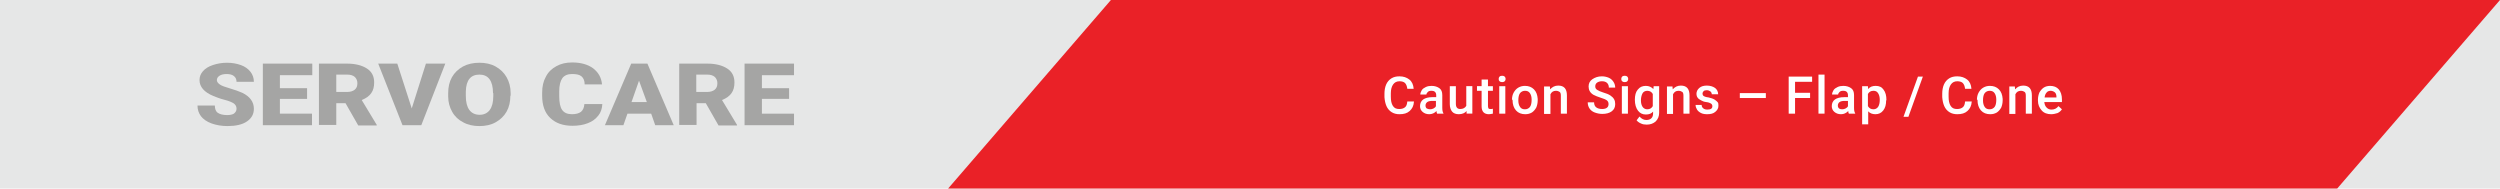 <?xml version="1.0" encoding="utf-8"?>
<!-- Generator: Adobe Illustrator 22.0.1, SVG Export Plug-In . SVG Version: 6.00 Build 0)  -->
<svg version="1.1" id="Layer_1" xmlns="http://www.w3.org/2000/svg" xmlns:xlink="http://www.w3.org/1999/xlink" x="0px" y="0px"
	 viewBox="0 0 864.6 65.2" style="enable-background:new 0 0 864.6 65.2;" xml:space="preserve">
<style type="text/css">
	.st0{fill:#E6E7E7;}
	.st1{fill:#EA2127;}
	.st2{fill:#A5A5A4;}
	.st3{fill:#FFFFFF;}
</style>
<rect y="0" class="st0" width="864.6" height="65.2"/>
<polygon class="st1" points="384.2,0 327.9,65.2 808.3,65.2 864.6,0 "/>
<g>
	<path class="st2" d="M81.8,37.6c0-0.8-0.3-1.3-0.9-1.8c-0.6-0.4-1.7-0.9-3.3-1.3c-1.6-0.4-2.8-0.9-3.8-1.3C70.6,31.9,69,30,69,27.7
		c0-1.2,0.4-2.2,1.2-3.1s1.9-1.6,3.4-2.1s3.1-0.8,4.9-0.8c1.8,0,3.4,0.3,4.8,0.8c1.4,0.5,2.5,1.3,3.3,2.3s1.2,2.2,1.2,3.5h-6
		c0-0.9-0.3-1.5-0.9-2c-0.6-0.5-1.5-0.7-2.5-0.7c-1.1,0-1.9,0.2-2.5,0.6c-0.6,0.4-0.9,0.9-0.9,1.5c0,0.5,0.3,1,1,1.5
		s1.9,0.9,3.6,1.4s3.1,1,4.2,1.5c2.7,1.3,4,3.2,4,5.5c0,1.9-0.8,3.3-2.4,4.4c-1.6,1.1-3.9,1.6-6.7,1.6c-2,0-3.8-0.3-5.5-0.9
		s-2.9-1.5-3.7-2.5c-0.8-1.1-1.2-2.3-1.2-3.7h6c0,1.1,0.3,2,1,2.5c0.7,0.5,1.8,0.8,3.3,0.8c1,0,1.8-0.2,2.3-0.5
		C81.5,38.8,81.8,38.3,81.8,37.6z"/>
	<path class="st2" d="M106.2,34.2h-9.4v5.1h11.1v4H90.9V22h17.1v4H96.8v4.5h9.4V34.2z"/>
	<path class="st2" d="M119.5,35.7h-3.2v7.5h-6V22h9.7c2.9,0,5.2,0.6,6.9,1.7c1.7,1.1,2.5,2.7,2.5,4.8c0,1.5-0.3,2.7-1,3.7
		s-1.8,1.8-3.3,2.4l5.2,8.6v0.2h-6.4L119.5,35.7z M116.3,31.8h3.8c1.1,0,2-0.3,2.6-0.8c0.6-0.5,0.9-1.2,0.9-2.2
		c0-0.9-0.3-1.6-0.9-2.2c-0.6-0.5-1.4-0.8-2.6-0.8h-3.8V31.8z"/>
	<path class="st2" d="M142.4,37.5l4.9-15.5h6.7l-8.3,21.3h-6.5L130.8,22h6.6L142.4,37.5z"/>
	<path class="st2" d="M176.5,33.1c0,2.1-0.4,3.9-1.3,5.5s-2.2,2.8-3.8,3.7c-1.6,0.9-3.5,1.3-5.6,1.3c-2.1,0-4-0.4-5.6-1.3
		c-1.6-0.8-2.9-2-3.8-3.6s-1.4-3.3-1.4-5.3v-1.2c0-2.1,0.4-3.9,1.3-5.5s2.2-2.8,3.8-3.7c1.7-0.9,3.6-1.3,5.7-1.3
		c2.1,0,4,0.4,5.6,1.3s2.9,2.1,3.8,3.7s1.4,3.4,1.4,5.5V33.1z M170.5,32.2c0-2.1-0.4-3.7-1.2-4.8c-0.8-1.1-2-1.6-3.5-1.6
		c-3,0-4.6,1.9-4.7,5.8l0,1.6c0,2.1,0.4,3.7,1.2,4.8c0.8,1.1,2,1.7,3.6,1.7c1.5,0,2.7-0.6,3.5-1.7c0.8-1.1,1.2-2.7,1.2-4.8V32.2z"/>
	<path class="st2" d="M208.3,36.1c-0.1,1.5-0.5,2.8-1.4,3.9c-0.9,1.1-2,2-3.6,2.6c-1.5,0.6-3.3,0.9-5.3,0.9c-3.3,0-5.8-0.9-7.7-2.7
		s-2.8-4.4-2.8-7.7v-1.1c0-2.1,0.4-3.9,1.3-5.5c0.8-1.6,2.1-2.8,3.6-3.6c1.6-0.9,3.4-1.3,5.5-1.3c3,0,5.4,0.7,7.2,2
		c1.8,1.4,2.9,3.2,3.1,5.6h-6c0-1.3-0.4-2.2-1.1-2.8s-1.8-0.8-3.3-0.8c-1.5,0-2.6,0.5-3.3,1.4c-0.7,1-1.1,2.5-1.1,4.6v1.5
		c0,2.3,0.3,3.9,1,4.9c0.7,1,1.8,1.5,3.4,1.5c1.4,0,2.4-0.3,3.1-0.8c0.7-0.6,1.1-1.4,1.2-2.7H208.3z"/>
	<path class="st2" d="M225.2,39.3H217l-1.4,4h-6.4l9.1-21.3h5.6l9.1,21.3h-6.4L225.2,39.3z M218.4,35.3h5.3l-2.7-7.4L218.4,35.3z"/>
	<path class="st2" d="M244.1,35.7h-3.2v7.5h-6V22h9.7c2.9,0,5.2,0.6,6.9,1.7c1.7,1.1,2.5,2.7,2.5,4.8c0,1.5-0.3,2.7-1,3.7
		s-1.8,1.8-3.3,2.4l5.2,8.6v0.2h-6.4L244.1,35.7z M240.8,31.8h3.8c1.1,0,2-0.3,2.6-0.8c0.6-0.5,0.9-1.2,0.9-2.2
		c0-0.9-0.3-1.6-0.9-2.2c-0.6-0.5-1.4-0.8-2.6-0.8h-3.8V31.8z"/>
	<path class="st2" d="M272.9,34.2h-9.4v5.1h11.1v4h-17.1V22h17.1v4h-11.1v4.5h9.4V34.2z"/>
</g>
<g>
	<path class="st3" d="M489,35.2c-0.1,1.4-0.6,2.4-1.5,3.2c-0.9,0.8-2,1.1-3.5,1.1c-1,0-1.9-0.2-2.7-0.7c-0.8-0.5-1.4-1.2-1.8-2.1
		s-0.6-1.9-0.7-3.1v-1.2c0-1.2,0.2-2.3,0.6-3.2s1-1.6,1.8-2.1c0.8-0.5,1.7-0.7,2.8-0.7c1.4,0,2.5,0.4,3.4,1.1s1.4,1.8,1.5,3.2h-2.2
		c-0.1-0.9-0.4-1.6-0.8-2c-0.4-0.4-1.1-0.6-1.9-0.6c-1,0-1.7,0.4-2.2,1.1c-0.5,0.7-0.8,1.7-0.8,3.1v1.1c0,1.4,0.2,2.4,0.7,3.2
		s1.2,1.1,2.2,1.1c0.9,0,1.5-0.2,2-0.6s0.7-1,0.8-2H489z"/>
	<path class="st3" d="M497,39.3c-0.1-0.2-0.2-0.5-0.2-0.9c-0.7,0.7-1.5,1.1-2.5,1.1c-1,0-1.7-0.3-2.3-0.8s-0.9-1.2-0.9-2
		c0-1,0.4-1.8,1.1-2.3s1.8-0.8,3.2-0.8h1.3v-0.6c0-0.5-0.1-0.9-0.4-1.2s-0.7-0.4-1.3-0.4c-0.5,0-0.9,0.1-1.2,0.4s-0.5,0.6-0.5,0.9
		h-2.1c0-0.5,0.2-1,0.5-1.5s0.8-0.8,1.4-1.1s1.3-0.4,2-0.4c1.1,0,2,0.3,2.7,0.8s1,1.3,1,2.4v4.3c0,0.9,0.1,1.5,0.4,2v0.1H497z
		 M494.6,37.8c0.4,0,0.8-0.1,1.2-0.3c0.4-0.2,0.7-0.5,0.8-0.8v-1.8h-1.2c-0.8,0-1.4,0.1-1.8,0.4s-0.6,0.7-0.6,1.2
		c0,0.4,0.1,0.7,0.4,1C493.8,37.7,494.2,37.8,494.6,37.8z"/>
	<path class="st3" d="M507.2,38.4c-0.6,0.7-1.5,1.1-2.7,1.1c-1,0-1.8-0.3-2.3-0.9c-0.5-0.6-0.8-1.5-0.8-2.6v-6.2h2.1v6.1
		c0,1.2,0.5,1.8,1.5,1.8c1,0,1.7-0.4,2.1-1.1v-6.8h2.1v9.5h-2L507.2,38.4z"/>
	<path class="st3" d="M514.6,27.5v2.3h1.7v1.6h-1.7v5.3c0,0.4,0.1,0.6,0.2,0.8c0.1,0.2,0.4,0.2,0.8,0.2c0.2,0,0.5,0,0.7-0.1v1.7
		c-0.5,0.1-1,0.2-1.4,0.2c-1.6,0-2.5-0.9-2.5-2.7v-5.4h-1.6v-1.6h1.6v-2.3H514.6z"/>
	<path class="st3" d="M518.3,27.3c0-0.3,0.1-0.6,0.3-0.8s0.5-0.3,0.9-0.3s0.7,0.1,0.9,0.3s0.3,0.5,0.3,0.8c0,0.3-0.1,0.6-0.3,0.8
		s-0.5,0.3-0.9,0.3s-0.7-0.1-0.9-0.3S518.3,27.7,518.3,27.3z M520.6,39.3h-2.1v-9.5h2.1V39.3z"/>
	<path class="st3" d="M522.9,34.5c0-0.9,0.2-1.8,0.6-2.5s0.9-1.3,1.6-1.7s1.4-0.6,2.3-0.6c1.3,0,2.3,0.4,3.1,1.2
		c0.8,0.8,1.2,1.9,1.3,3.3l0,0.5c0,0.9-0.2,1.8-0.5,2.5c-0.4,0.7-0.9,1.3-1.5,1.7c-0.7,0.4-1.4,0.6-2.3,0.6c-1.3,0-2.4-0.4-3.2-1.3
		s-1.2-2.1-1.2-3.6V34.5z M525.1,34.7c0,1,0.2,1.7,0.6,2.3c0.4,0.6,1,0.8,1.7,0.8s1.3-0.3,1.7-0.8s0.6-1.4,0.6-2.5
		c0-1-0.2-1.7-0.6-2.3c-0.4-0.6-1-0.8-1.7-0.8c-0.7,0-1.3,0.3-1.7,0.8S525.1,33.6,525.1,34.7z"/>
	<path class="st3" d="M536,29.8l0.1,1.1c0.7-0.8,1.6-1.3,2.8-1.3c2,0,3,1.1,3,3.4v6.3h-2.1v-6.2c0-0.6-0.1-1.1-0.4-1.3
		s-0.7-0.4-1.3-0.4c-0.9,0-1.5,0.4-1.9,1.2v6.8H534v-9.5H536z"/>
	<path class="st3" d="M556.3,36c0-0.6-0.2-1-0.6-1.3c-0.4-0.3-1.1-0.6-2.1-0.9s-1.9-0.7-2.5-1c-1.2-0.7-1.7-1.7-1.7-2.9
		c0-1,0.4-1.9,1.3-2.5s1.9-1,3.3-1c0.9,0,1.7,0.2,2.4,0.5s1.2,0.8,1.6,1.4s0.6,1.3,0.6,2h-2.2c0-0.7-0.2-1.2-0.6-1.6
		c-0.4-0.4-1-0.6-1.8-0.6c-0.7,0-1.3,0.2-1.7,0.5s-0.6,0.7-0.6,1.3c0,0.5,0.2,0.9,0.7,1.2s1.1,0.6,2.1,0.9s1.8,0.6,2.4,1
		c0.6,0.4,1,0.8,1.3,1.3s0.4,1.1,0.4,1.7c0,1.1-0.4,1.9-1.2,2.5c-0.8,0.6-1.9,0.9-3.3,0.9c-0.9,0-1.8-0.2-2.6-0.5
		c-0.8-0.3-1.4-0.8-1.8-1.4c-0.4-0.6-0.6-1.3-0.6-2.1h2.2c0,0.7,0.2,1.3,0.7,1.7s1.2,0.6,2.1,0.6c0.8,0,1.4-0.2,1.7-0.5
		C556.1,37,556.3,36.5,556.3,36z"/>
	<path class="st3" d="M560.7,27.3c0-0.3,0.1-0.6,0.3-0.8s0.5-0.3,0.9-0.3s0.7,0.1,0.9,0.3s0.3,0.5,0.3,0.8c0,0.3-0.1,0.6-0.3,0.8
		s-0.5,0.3-0.9,0.3s-0.7-0.1-0.9-0.3S560.7,27.7,560.7,27.3z M563,39.3h-2.1v-9.5h2.1V39.3z"/>
	<path class="st3" d="M565.4,34.5c0-1.5,0.3-2.7,1-3.5c0.7-0.9,1.6-1.3,2.8-1.3c1.1,0,1.9,0.4,2.6,1.1l0.1-1h1.9V39
		c0,1.2-0.4,2.2-1.2,3c-0.8,0.7-1.8,1.1-3.1,1.1c-0.7,0-1.4-0.1-2-0.4c-0.7-0.3-1.2-0.7-1.5-1.1l1-1.3c0.7,0.8,1.5,1.2,2.4,1.2
		c0.7,0,1.3-0.2,1.7-0.6s0.6-0.9,0.6-1.7v-0.6c-0.6,0.7-1.4,1-2.5,1c-1.1,0-2-0.4-2.7-1.3S565.4,36.1,565.4,34.5z M567.5,34.7
		c0,1,0.2,1.7,0.6,2.3c0.4,0.5,0.9,0.8,1.6,0.8c0.9,0,1.5-0.4,1.9-1.1v-4.2c-0.4-0.7-1-1.1-1.9-1.1c-0.7,0-1.3,0.3-1.6,0.8
		S567.5,33.6,567.5,34.7z"/>
	<path class="st3" d="M578.4,29.8l0.1,1.1c0.7-0.8,1.6-1.3,2.8-1.3c2,0,3,1.1,3,3.4v6.3h-2.1v-6.2c0-0.6-0.1-1.1-0.4-1.3
		s-0.7-0.4-1.3-0.4c-0.9,0-1.5,0.4-1.9,1.2v6.8h-2.1v-9.5H578.4z"/>
	<path class="st3" d="M592.2,36.7c0-0.4-0.2-0.7-0.5-0.9c-0.3-0.2-0.8-0.4-1.6-0.5s-1.3-0.3-1.8-0.6c-1.1-0.5-1.6-1.3-1.6-2.2
		c0-0.8,0.3-1.5,1-2.1s1.6-0.8,2.6-0.8c1.1,0,2.1,0.3,2.8,0.8s1.1,1.3,1.1,2.2H592c0-0.4-0.2-0.8-0.5-1s-0.7-0.4-1.2-0.4
		c-0.5,0-0.9,0.1-1.1,0.3s-0.4,0.5-0.4,0.9c0,0.3,0.1,0.6,0.4,0.8s0.8,0.4,1.7,0.5c0.8,0.2,1.5,0.4,2,0.7c0.5,0.3,0.8,0.6,1.1,0.9
		s0.3,0.8,0.3,1.3c0,0.9-0.4,1.5-1.1,2.1s-1.6,0.8-2.8,0.8c-0.8,0-1.5-0.1-2.1-0.4s-1.1-0.7-1.4-1.2s-0.5-1-0.5-1.6h2.1
		c0,0.5,0.2,0.9,0.6,1.2c0.4,0.3,0.8,0.4,1.4,0.4c0.6,0,1-0.1,1.3-0.3S592.2,37.1,592.2,36.7z"/>
	<path class="st3" d="M610.7,33.9h-9v-1.7h9V33.9z"/>
	<path class="st3" d="M626,33.9h-5.2v5.4h-2.2V26.5h8.1v1.8h-5.9v3.8h5.2V33.9z"/>
	<path class="st3" d="M631,39.3h-2.1V25.8h2.1V39.3z"/>
	<path class="st3" d="M639.4,39.3c-0.1-0.2-0.2-0.5-0.2-0.9c-0.7,0.7-1.5,1.1-2.5,1.1c-1,0-1.7-0.3-2.3-0.8s-0.9-1.2-0.9-2
		c0-1,0.4-1.8,1.1-2.3s1.8-0.8,3.2-0.8h1.3v-0.6c0-0.5-0.1-0.9-0.4-1.2s-0.7-0.4-1.3-0.4c-0.5,0-0.9,0.1-1.2,0.4s-0.5,0.6-0.5,0.9
		h-2.1c0-0.5,0.2-1,0.5-1.5s0.8-0.8,1.4-1.1s1.3-0.4,2-0.4c1.1,0,2,0.3,2.7,0.8s1,1.3,1,2.4v4.3c0,0.9,0.1,1.5,0.4,2v0.1H639.4z
		 M637.1,37.8c0.4,0,0.8-0.1,1.2-0.3c0.4-0.2,0.7-0.5,0.8-0.8v-1.8H638c-0.8,0-1.4,0.1-1.8,0.4s-0.6,0.7-0.6,1.2
		c0,0.4,0.1,0.7,0.4,1C636.3,37.7,636.6,37.8,637.1,37.8z"/>
	<path class="st3" d="M652.3,34.7c0,1.5-0.3,2.6-1,3.5c-0.7,0.9-1.6,1.3-2.7,1.3c-1,0-1.9-0.3-2.5-1V43h-2.1V29.8h2l0.1,1
		c0.6-0.8,1.5-1.1,2.6-1.1c1.2,0,2.1,0.4,2.7,1.3c0.7,0.9,1,2.1,1,3.6V34.7z M650.1,34.5c0-0.9-0.2-1.7-0.6-2.3
		c-0.4-0.6-0.9-0.8-1.6-0.8c-0.9,0-1.5,0.4-1.9,1.1v4.2c0.4,0.7,1,1.1,1.9,1.1c0.7,0,1.2-0.3,1.6-0.8
		C649.9,36.4,650.1,35.6,650.1,34.5z"/>
	<path class="st3" d="M660,40.4h-1.7l5-13.9h1.7L660,40.4z"/>
	<path class="st3" d="M681.9,35.2c-0.1,1.4-0.6,2.4-1.5,3.2c-0.9,0.8-2,1.1-3.5,1.1c-1,0-1.9-0.2-2.7-0.7c-0.8-0.5-1.4-1.2-1.8-2.1
		s-0.6-1.9-0.7-3.1v-1.2c0-1.2,0.2-2.3,0.6-3.2s1-1.6,1.8-2.1c0.8-0.5,1.7-0.7,2.8-0.7c1.4,0,2.5,0.4,3.4,1.1s1.4,1.8,1.5,3.2h-2.2
		c-0.1-0.9-0.4-1.6-0.8-2c-0.4-0.4-1.1-0.6-1.9-0.6c-1,0-1.7,0.4-2.2,1.1c-0.5,0.7-0.8,1.7-0.8,3.1v1.1c0,1.4,0.2,2.4,0.7,3.2
		s1.2,1.1,2.2,1.1c0.9,0,1.5-0.2,2-0.6s0.7-1,0.8-2H681.9z"/>
	<path class="st3" d="M683.7,34.5c0-0.9,0.2-1.8,0.6-2.5s0.9-1.3,1.6-1.7s1.4-0.6,2.3-0.6c1.3,0,2.3,0.4,3.1,1.2
		c0.8,0.8,1.2,1.9,1.3,3.3l0,0.5c0,0.9-0.2,1.8-0.5,2.5c-0.4,0.7-0.9,1.3-1.5,1.7c-0.7,0.4-1.4,0.6-2.3,0.6c-1.3,0-2.4-0.4-3.2-1.3
		s-1.2-2.1-1.2-3.6V34.5z M685.8,34.7c0,1,0.2,1.7,0.6,2.3c0.4,0.6,1,0.8,1.7,0.8s1.3-0.3,1.7-0.8s0.6-1.4,0.6-2.5
		c0-1-0.2-1.7-0.6-2.3c-0.4-0.6-1-0.8-1.7-0.8c-0.7,0-1.3,0.3-1.7,0.8S685.8,33.6,685.8,34.7z"/>
	<path class="st3" d="M696.8,29.8l0.1,1.1c0.7-0.8,1.6-1.3,2.8-1.3c2,0,3,1.1,3,3.4v6.3h-2.1v-6.2c0-0.6-0.1-1.1-0.4-1.3
		s-0.7-0.4-1.3-0.4c-0.9,0-1.5,0.4-1.9,1.2v6.8h-2.1v-9.5H696.8z"/>
	<path class="st3" d="M709.4,39.5c-1.4,0-2.5-0.4-3.3-1.3c-0.8-0.9-1.3-2-1.3-3.4v-0.3c0-0.9,0.2-1.8,0.5-2.5
		c0.4-0.7,0.9-1.3,1.5-1.7s1.4-0.6,2.2-0.6c1.3,0,2.3,0.4,3,1.2s1.1,2,1.1,3.5v0.9H707c0.1,0.8,0.3,1.4,0.8,1.9
		c0.5,0.5,1,0.7,1.7,0.7c1,0,1.8-0.4,2.4-1.2l1.2,1.1c-0.4,0.6-0.9,1-1.5,1.3C710.9,39.3,710.2,39.5,709.4,39.5z M709.2,31.4
		c-0.6,0-1.1,0.2-1.4,0.6c-0.4,0.4-0.6,1-0.7,1.7h4.1v-0.2c0-0.7-0.2-1.3-0.6-1.6S709.7,31.4,709.2,31.4z"/>
</g>
</svg>
